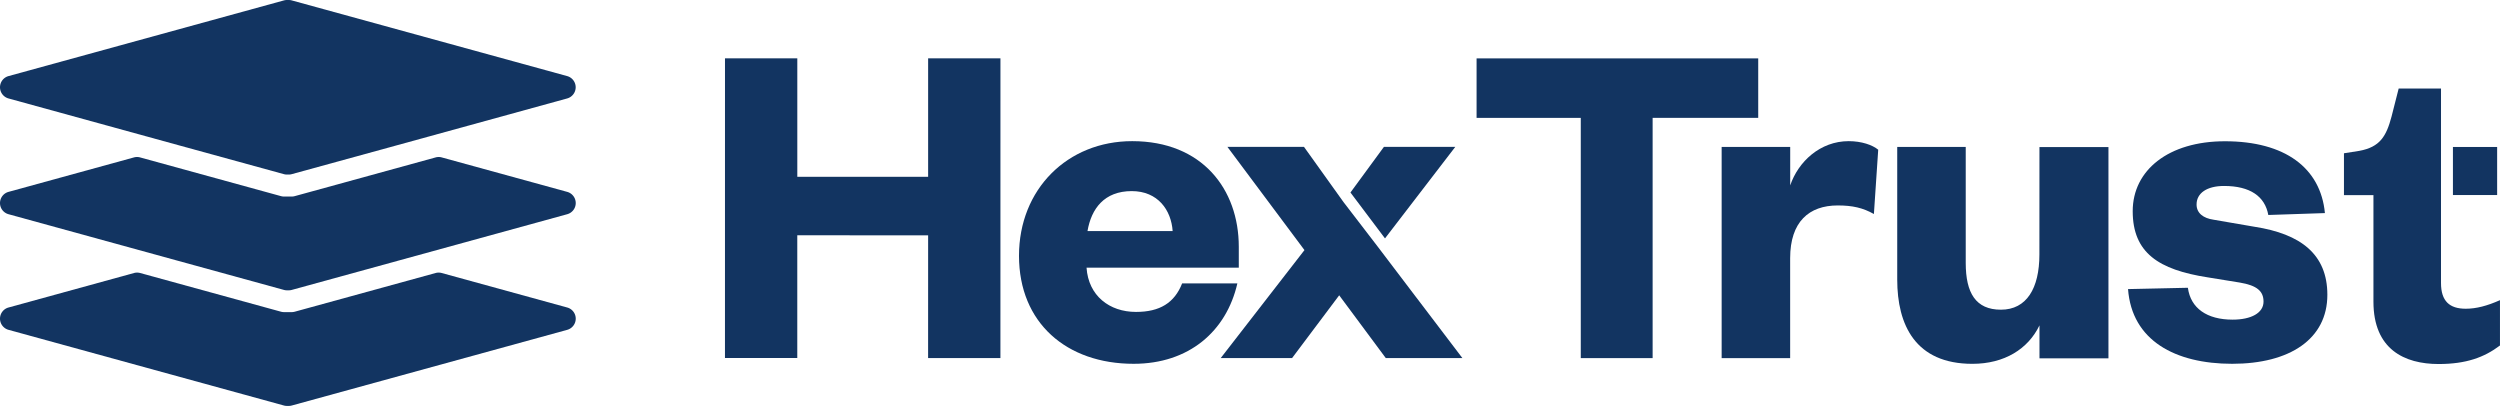 <svg xmlns="http://www.w3.org/2000/svg" width="909.84" height="147.72" viewBox="0 0 909.84 147.72"><path d="M426.56,337.47h-.63a4.26,4.26,0,0,0-1.12.15L324.58,365.16a4.23,4.23,0,0,0-3.1,4.07h0a4.23,4.23,0,0,0,3.1,4.07l61.8,17h0l38.42,10.55a4.26,4.26,0,0,0,1.12.15h.63a4.13,4.13,0,0,0,1.11-.15l38.43-10.55h0l61.8-17a4.23,4.23,0,0,0,3.1-4.07h0a4.23,4.23,0,0,0-3.1-4.07L427.67,337.62A4.13,4.13,0,0,0,426.56,337.47Z" transform="translate(-321.48 -337.47)" fill="#123461"></path><path d="M427.63,409h-2.78a4.18,4.18,0,0,1-1.11-.15l-51.27-14.09a4.26,4.26,0,0,0-2.24,0l-45.65,12.54a4.23,4.23,0,0,0-3.1,4.07h0a4.21,4.21,0,0,0,3.1,4.06l61.84,17,38.39,10.55a4.26,4.26,0,0,0,1.12.15h.63a4.13,4.13,0,0,0,1.11-.15l38.4-10.55,61.84-17a4.21,4.21,0,0,0,3.1-4.06h0a4.23,4.23,0,0,0-3.1-4.07l-45.66-12.54a4.22,4.22,0,0,0-2.23,0l-51.27,14.09A4.2,4.2,0,0,1,427.63,409Z" transform="translate(-321.48 -337.47)" fill="#123461"></path><path d="M427.63,451.06h-2.78a4.18,4.18,0,0,1-1.11-.15l-51.25-14.08a4.26,4.26,0,0,0-2.24,0l-45.67,12.55a4.21,4.21,0,0,0-3.1,4.06h0a4.23,4.23,0,0,0,3.1,4.07l100.23,27.54a4.26,4.26,0,0,0,1.12.15h.63a4.13,4.13,0,0,0,1.11-.15l100.24-27.54a4.23,4.23,0,0,0,3.1-4.07h0a4.21,4.21,0,0,0-3.1-4.06l-45.67-12.55a4.26,4.26,0,0,0-2.24,0l-51.25,14.08A4.2,4.2,0,0,1,427.63,451.06Z" transform="translate(-321.48 -337.47)" fill="#123461"></path><polygon points="263.84 130.3 263.85 21.22 290.17 21.22 290.17 64.34 337.78 64.34 337.78 21.23 364.1 21.23 364.09 130.31 337.77 130.31 337.78 85.64 290.16 85.63 290.16 130.3 263.84 130.3" fill="#123461"></polygon><path d="M771.8,440.61c-4,17.48-17.67,29.26-37.75,29.26-24.41,0-41.72-14.9-41.72-39.31,0-24.24,17.66-41.73,41.21-41.72,25.45,0,38.78,17.49,38.78,38.44v7.61H716.91c.69,10.21,8.31,16.1,18,16.1,8.65,0,14-3.29,16.79-10.38Zm-23.55-19.05c-.52-7.62-5.36-14.54-14.89-14.54-10,0-14.71,6.4-16.1,14.54Z" transform="translate(-321.48 -337.47)" fill="#123461"></path><path d="M896.78,467.8V380.37H858.86V358.72h102.5v21.64H922.93v87.44Z" transform="translate(-321.48 -337.47)" fill="#123461"></path><path d="M1003.46,415.36c-4-2.26-7.79-3.12-13.16-3.12-10.39,0-17.32,5.88-17.32,19.21v36.36H948.05V390.94H973v14c2.94-8.65,10.91-16.1,21.29-16.1,4.68,0,8.66,1.39,10.74,3.12Z" transform="translate(-321.48 -337.47)" fill="#123461"></path><path d="M1063.71,391h25.11v76.87h-25.1V455.88c-4.16,8.65-12.82,14-24.42,14-20.77,0-27.35-14.2-27.35-30.65V390.94h24.93v42.24c0,10.91,3.64,17,12.81,17,9.35,0,14-7.79,14-20.08Z" transform="translate(-321.48 -337.47)" fill="#123461"></path><path d="M1117.73,442.2c1,7.45,6.93,11.6,16.28,11.6,6.75,0,11.25-2.42,11.25-6.57,0-3.81-2.42-5.89-8.66-6.93l-11.77-1.91c-17.66-2.77-27.18-8.83-27.18-24.07,0-14.89,13-25.45,33.59-25.44,21.82,0,34.8,9.7,36.36,26.14l-20.6.69c-1.22-6.75-6.58-10.56-16.11-10.56-6.23,0-10,2.6-10,6.75,0,3.12,2.43,5,6.23,5.54L1142,420c16.8,2.6,26.49,10,26.49,24.76,0,16.1-13.68,25.11-34.63,25.11-20.78,0-36.53-8.49-37.91-27.19Z" transform="translate(-321.48 -337.47)" fill="#123461"></path><polygon points="504.05 86.76 529.63 53.45 503.66 53.45 491.48 70.06 504.05 86.76" fill="#123461"></polygon><polygon points="515.54 108.37 515.54 108.38 501.57 89.98 488.94 73.53 474.57 53.45 446.69 53.44 474.74 91.02 444.26 130.32 470.23 130.32 487.38 107.47 504.34 130.32 532.22 130.32 515.54 108.37" fill="#123461"></polygon><path d="M1218.85,449.83c-5.89,0-9-2.77-9-9.35v-32h0V391h0v-21.3h-15.41l-2.6,10.22c-1.9,7.1-4.15,11.08-11.77,12.46l-5.54.87v15.23h10.73v38.79c0,17.31,11.25,22.68,23.72,22.68,10,0,16.62-2.42,22.33-6.75V446.71C1226.64,448.79,1222.66,449.83,1218.85,449.83Z" transform="translate(-321.48 -337.47)" fill="#123461"></path><rect x="892.71" y="53.49" width="16.09" height="17.49" fill="#123461"></rect></svg>